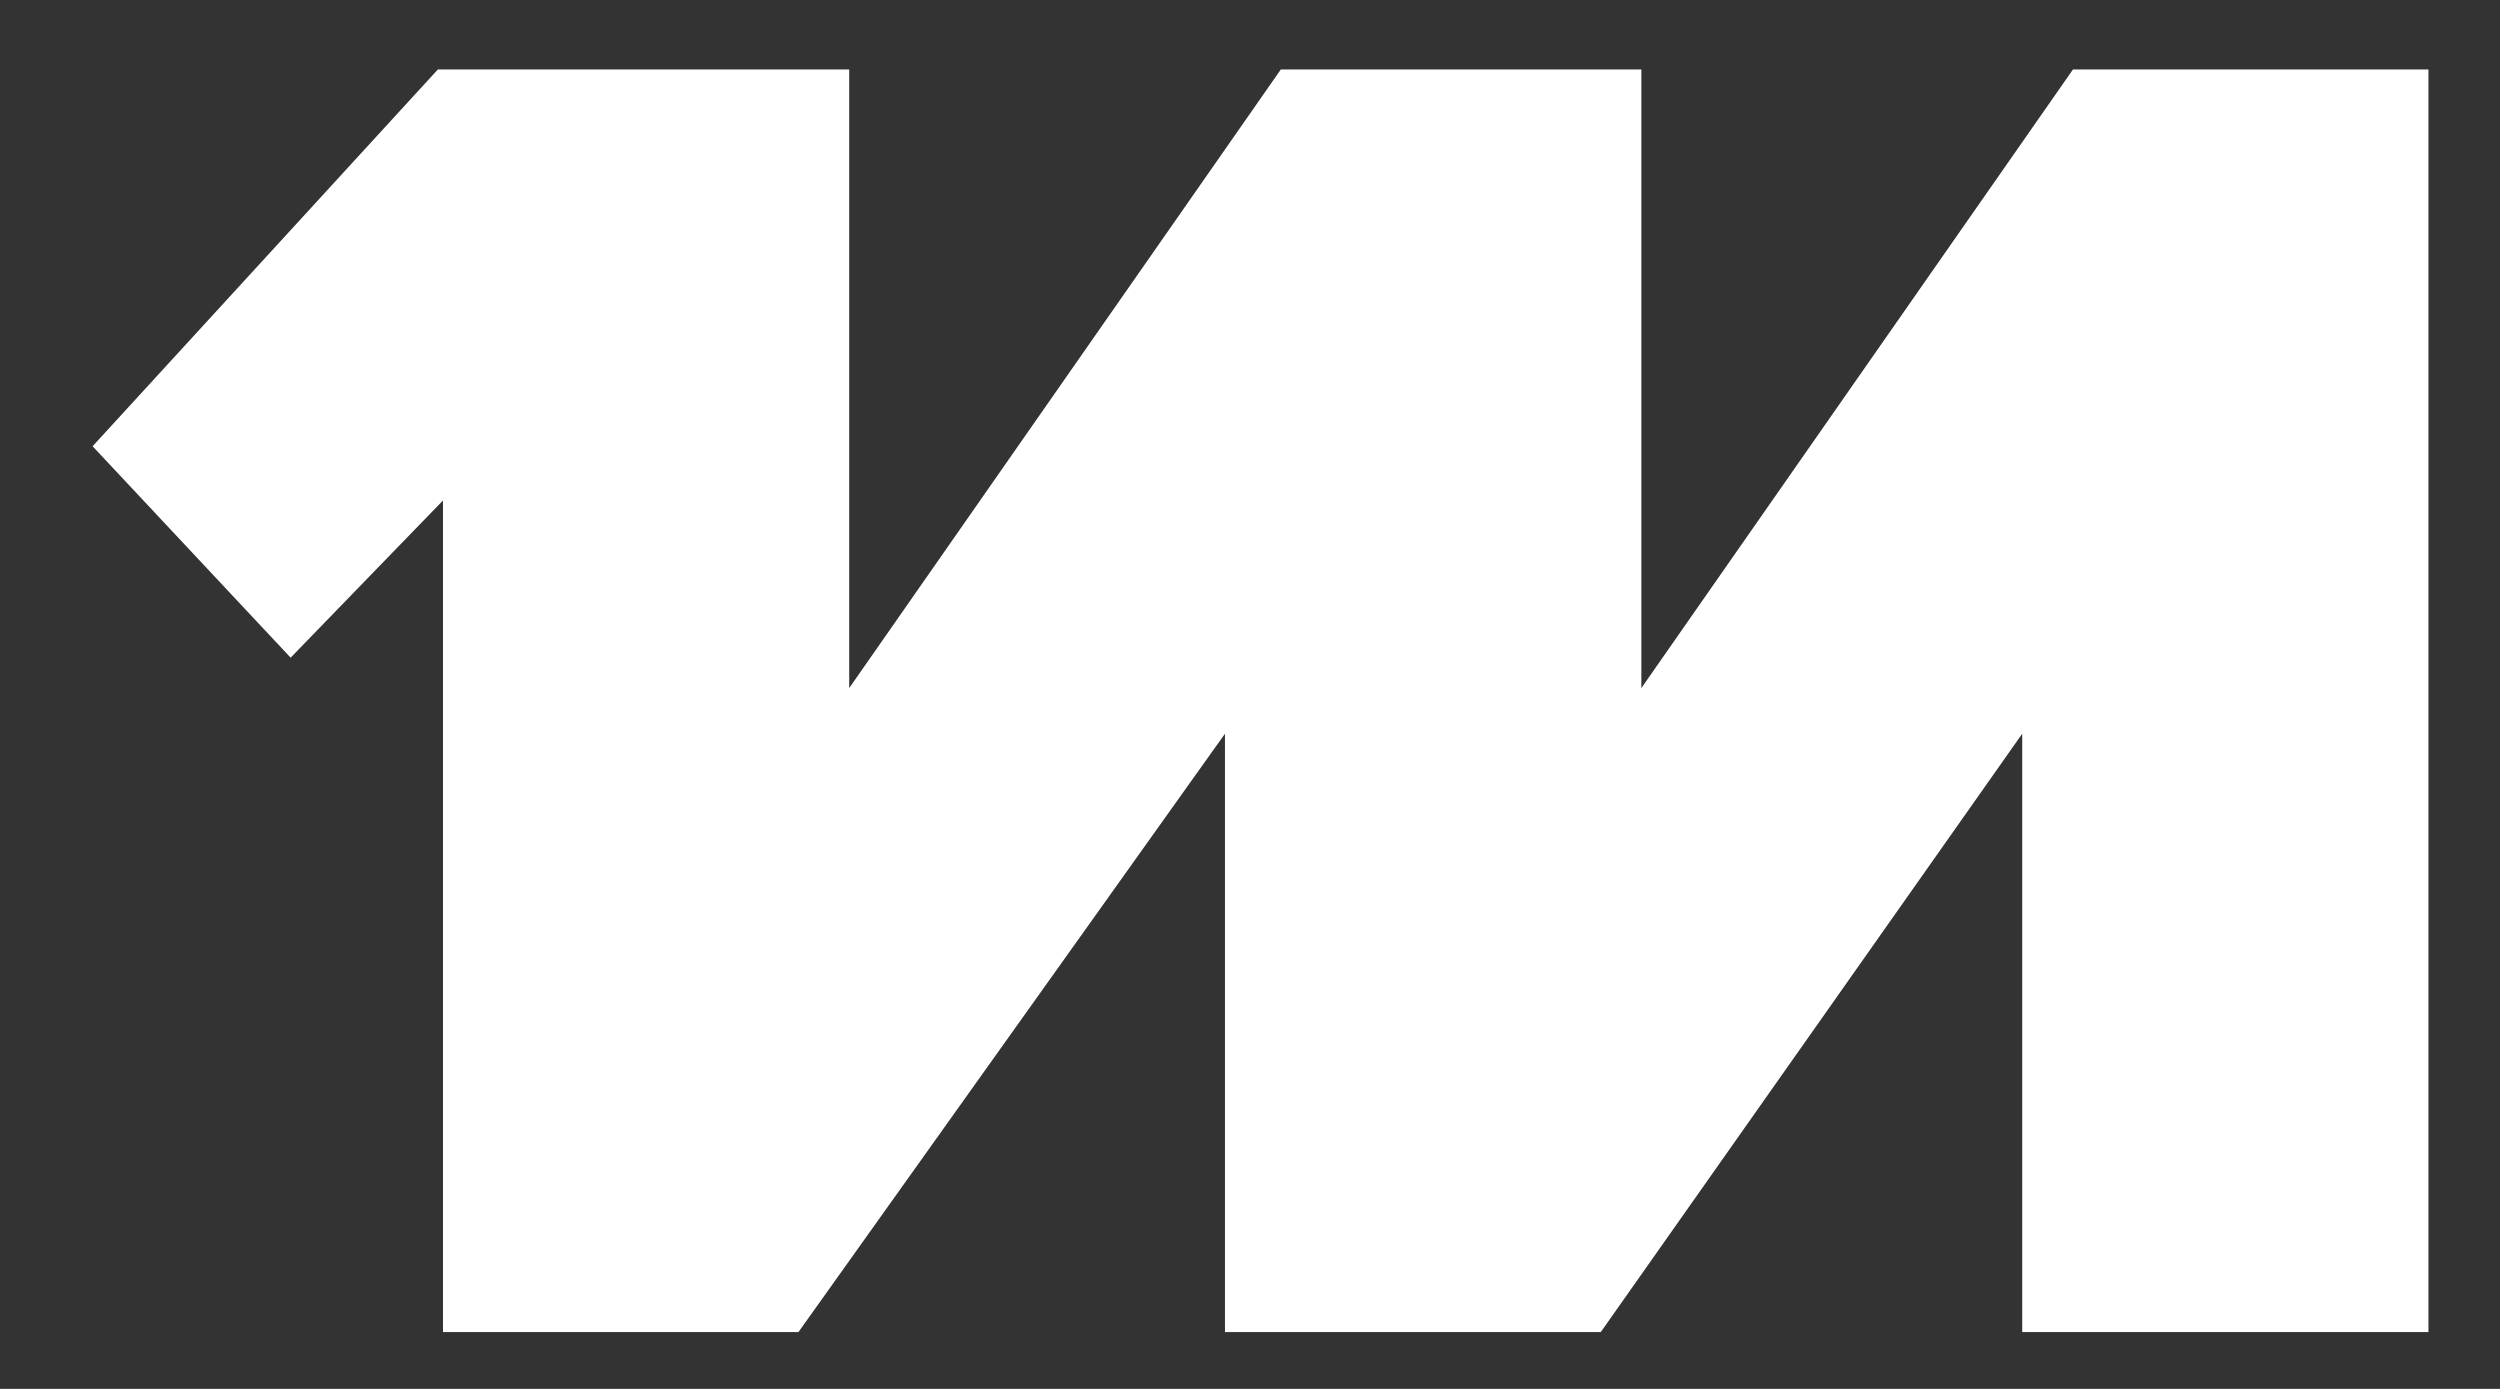 <svg width="72" height="40" viewBox="0 0 72 40" fill="none" xmlns="http://www.w3.org/2000/svg">
<rect x="0" y="0" width="72" height="40" fill="#333333" stroke="none"/>
<mask id="mask0_1_39" style="mask-type:alpha" maskUnits="userSpaceOnUse" x="0" y="0" width="72" height="40">
<rect width="72" height="40" fill="#D9D9D9"/>
</mask>
<g mask="url(#mask0_1_39)">
<path d="M2.667 12.852L8.37 18.941L12.758 14.414V38.364H22.995L35.279 21.131V38.364H46.102L58.24 21.131V38.364H69.939V2H59.702L47.271 19.817V2H36.888L24.457 19.817V2H12.611L2.667 12.852Z" fill="white"/>
</g>
</svg>
